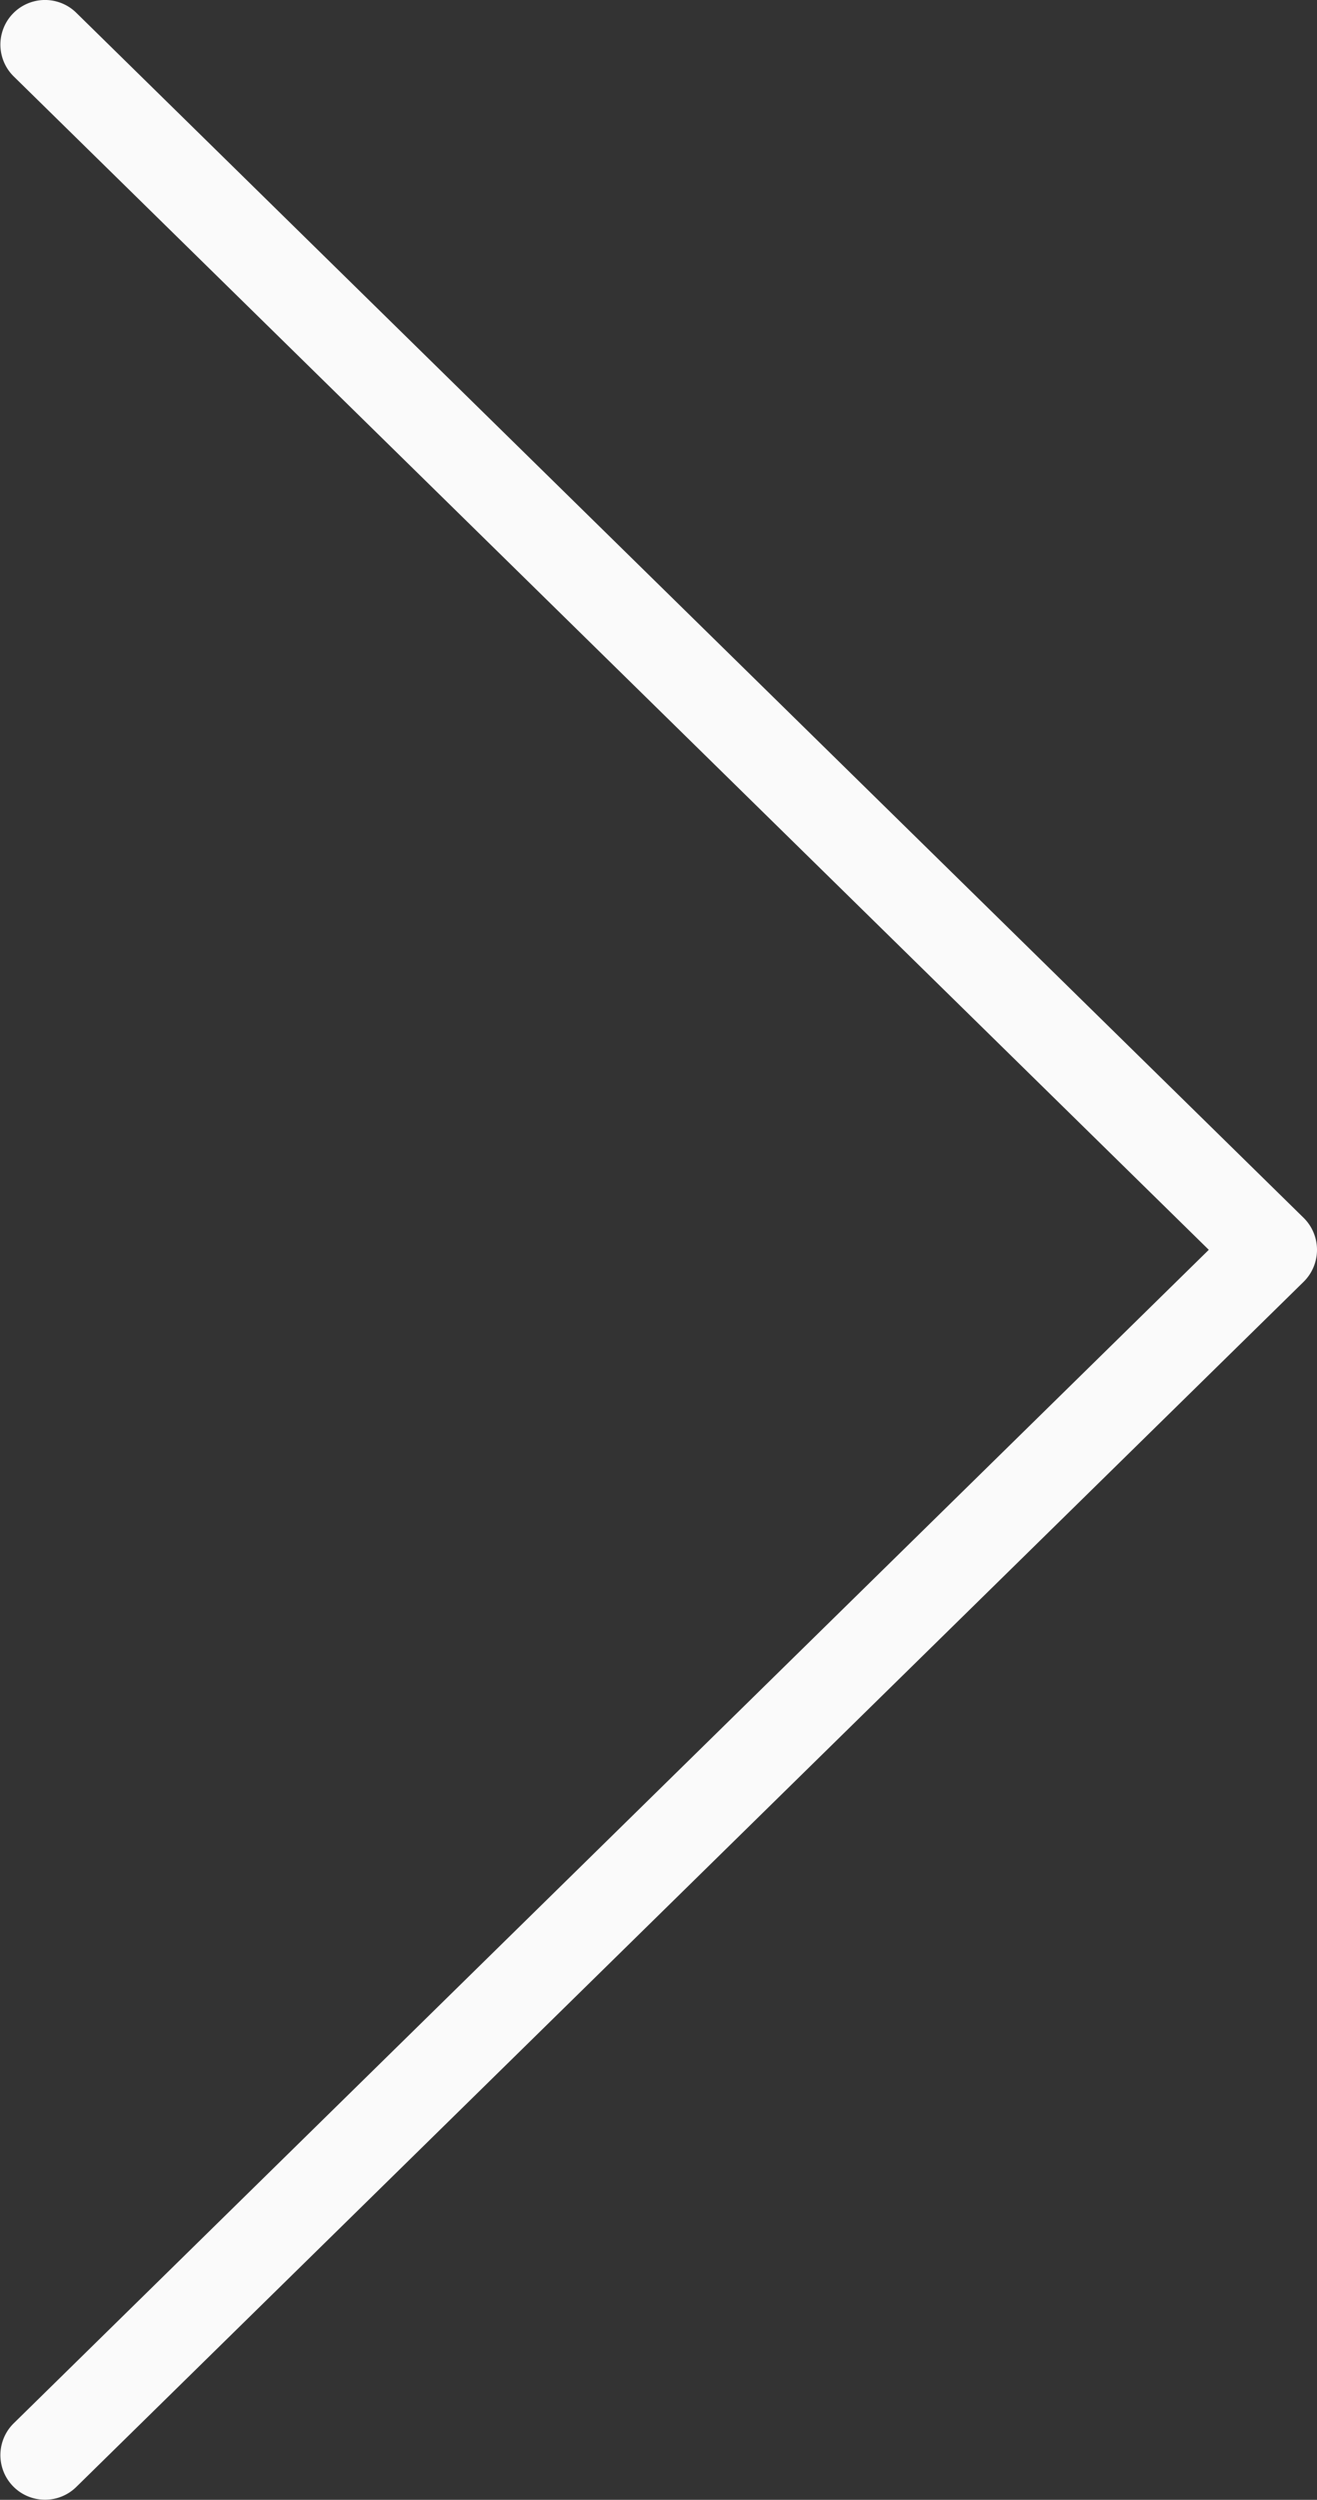 <svg xmlns="http://www.w3.org/2000/svg" width="12.816" height="24.318" viewBox="0 0 12.816 24.318">
  <rect x="0" y="0" width="12.816" height="24.318" fill="#333333" stroke="none"/>
  <path id="chevron" d="M12.687,12.468.742,24.193a.434.434,0,0,1-.608-.62L11.763,12.158.134.744A.434.434,0,0,1,.742.124L12.687,11.848a.437.437,0,0,1,0,.62Z" fill="#fafafa"/>
</svg>
